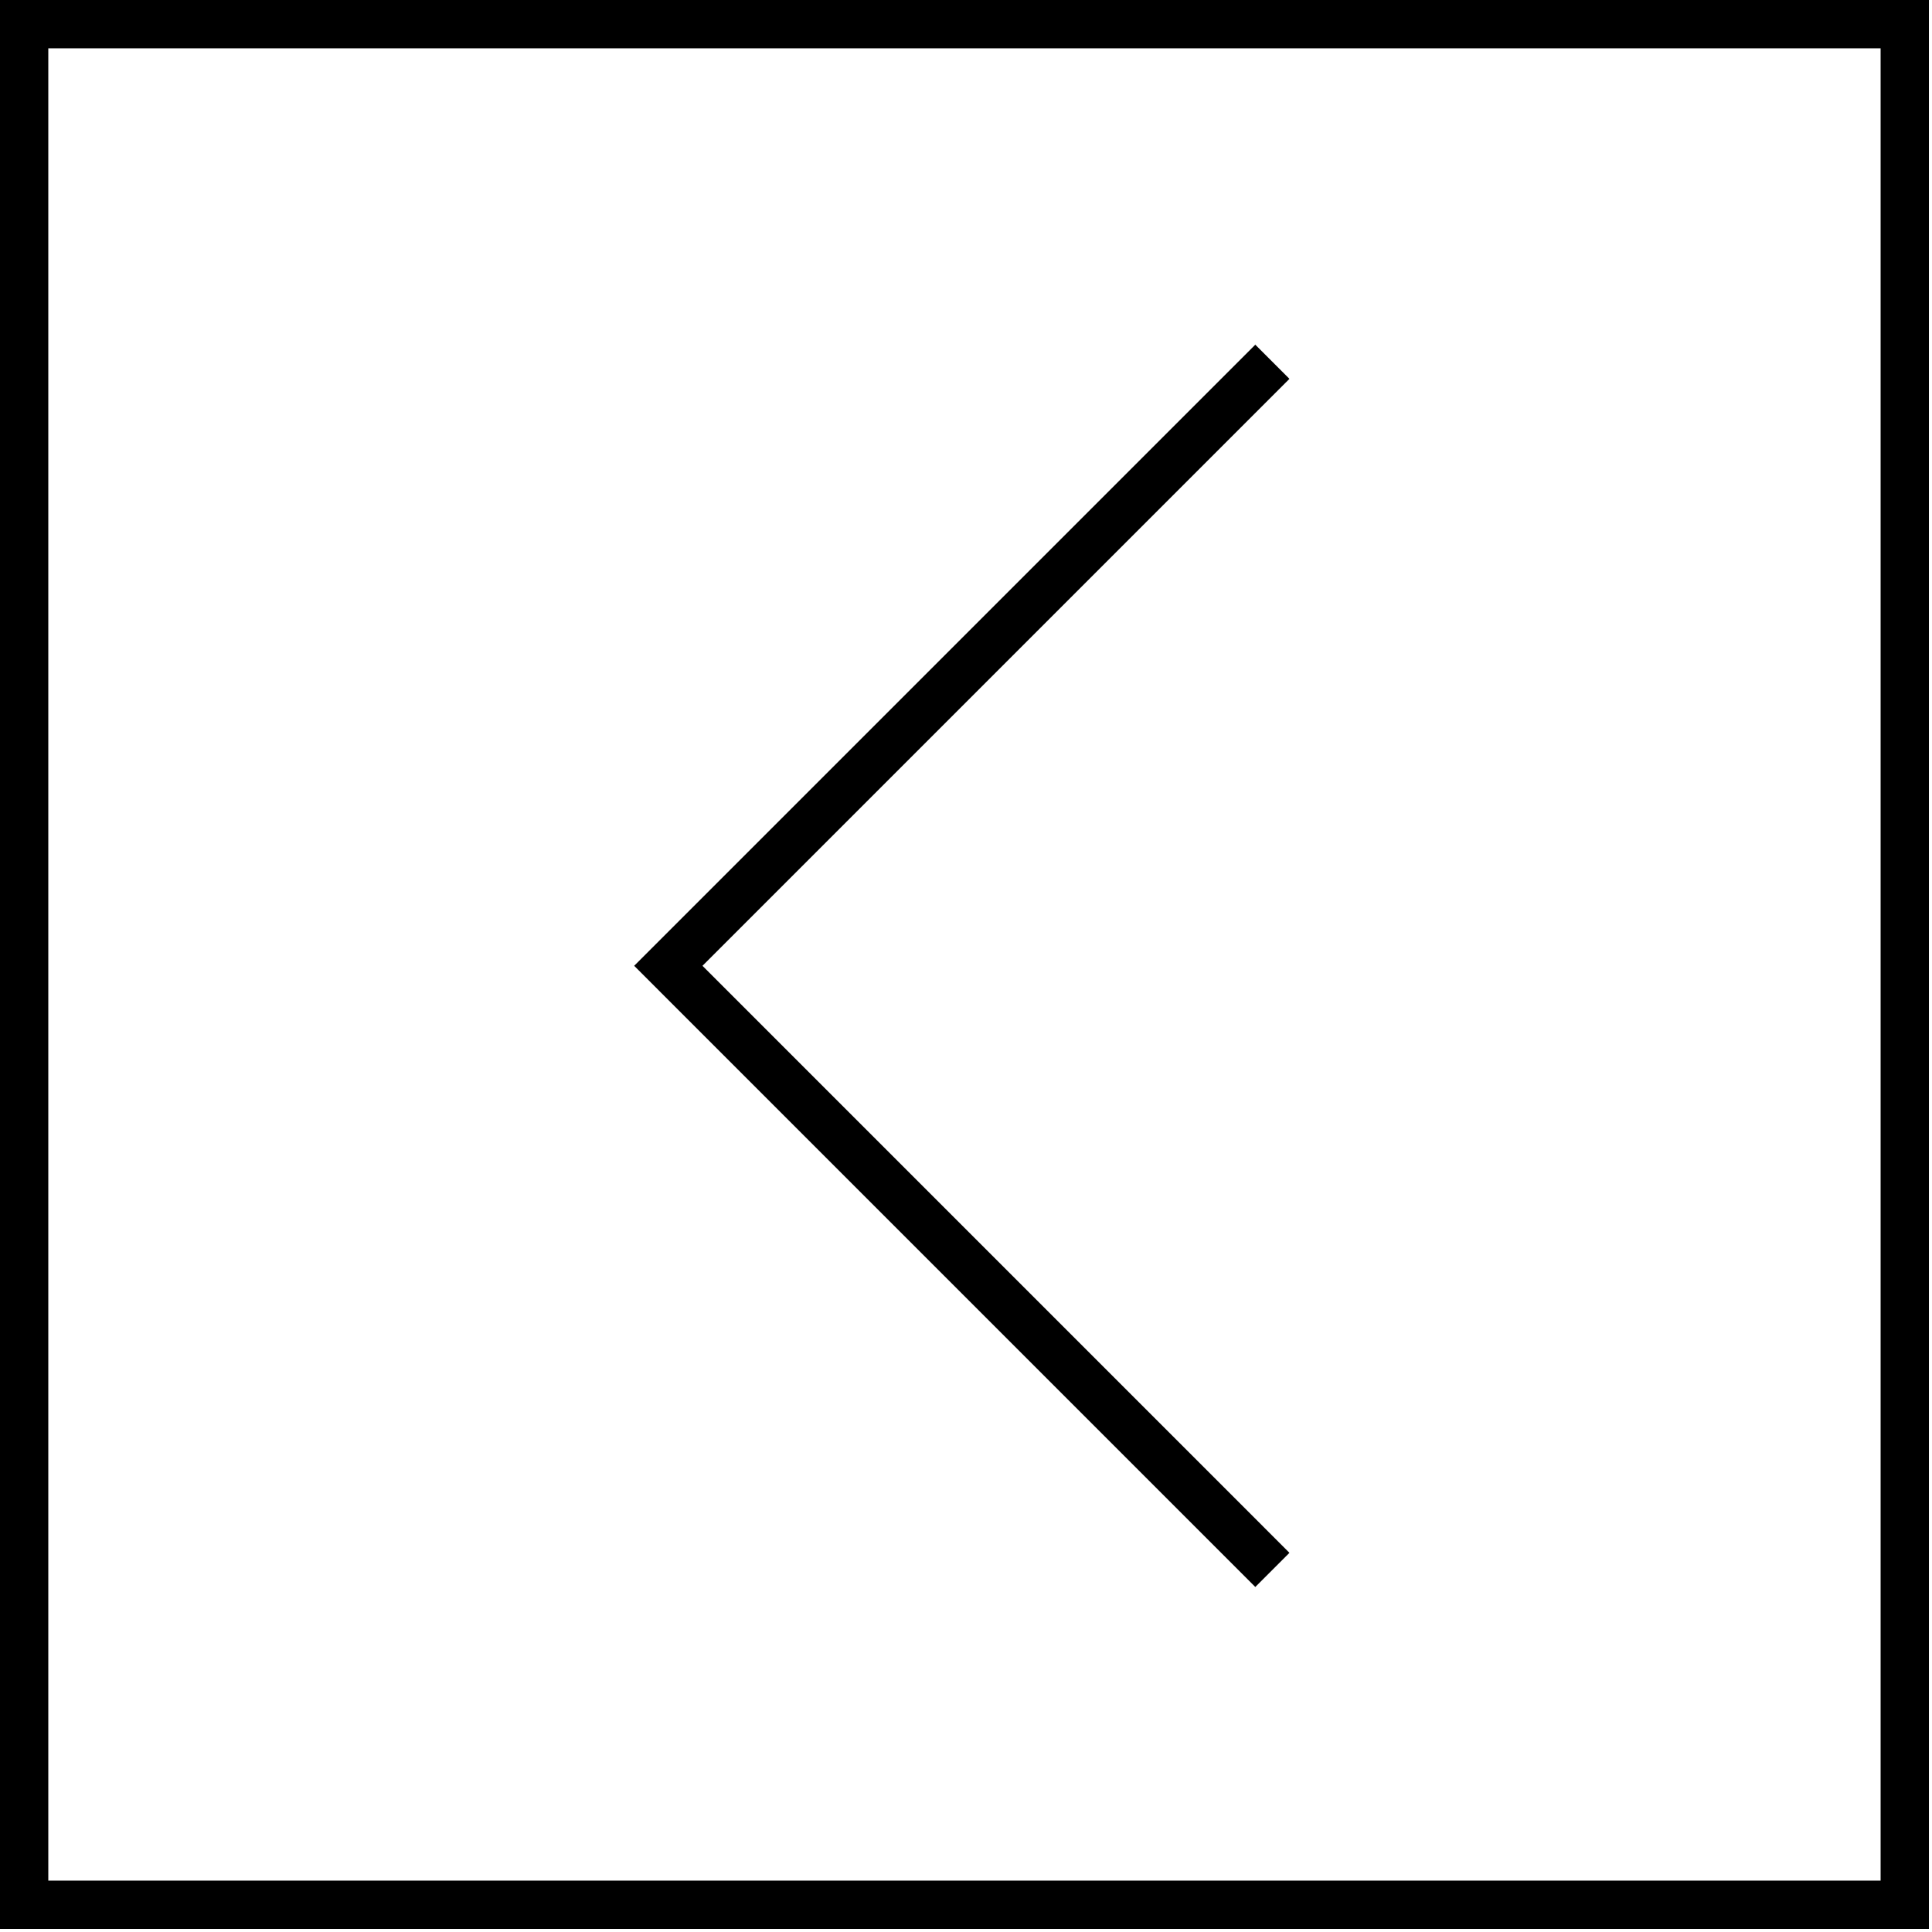 <svg width="40" height="40" viewBox="0 0 40 40" fill="none" xmlns="http://www.w3.org/2000/svg">
<rect x="0.5" y="0.5" width="38.936" height="38.936" stroke="black"/>
<g clip-path="url(#clip0_1757_21587)">
<path d="M26.343 7.49L13.837 19.996L26.343 32.503" stroke="black"/>
</g>
<defs>
<clipPath id="clip0_1757_21587">
<rect width="14.795" height="26.375" fill="white" transform="translate(12.551 6.846)"/>
</clipPath>
</defs>
</svg>
